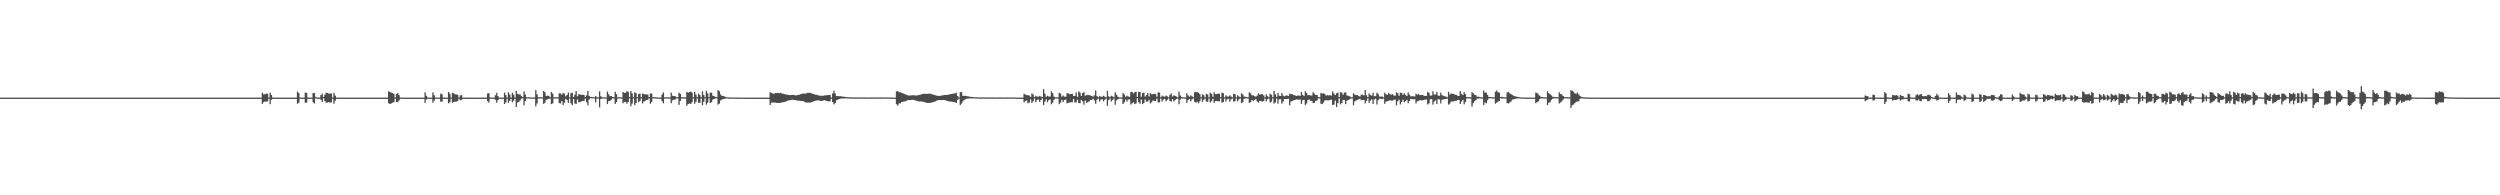 <?xml version="1.0" encoding="UTF-8"?>
<svg xmlns="http://www.w3.org/2000/svg" width="1920" height="150">
  <path d="M0 74.965h1v1.000H0zM1 74.964h1v1.000H1zM2 74.966h1v1.000H2zM3 74.965h1v1.000H3zM4 74.965h1v1.000H4zM5 74.966h1v1.000H5zM6 74.967h1v1.000H6zM7 74.967h1v1.000H7zM8 74.968h1v1.000H8zM9 74.969h1v1.000H9zM10 74.969h1v1.000H10zM11 74.972h1v1.000H11zM12 74.970h1v1.000H12zM13 74.971h1v1.000H13zM14 74.971h1v1.000H14zM15 74.969h1v1.000H15zM16 74.971h1v1.000H16zM17 74.972h1v1.000H17zM18 74.970h1v1.000H18zM19 74.969h1v1.000H19zM20 74.968h1v1.000H20zM21 74.968h1v1.000H21zM22 74.967h1v1.000H22zM23 74.964h1v1.000H23zM24 74.967h1v1.000H24zM25 74.966h1v1.000H25zM26 74.965h1v1.000H26zM27 74.966h1v1.000H27zM28 74.968h1v1.000H28zM29 74.969h1v1.000H29zM30 74.967h1v1.000H30zM31 74.968h1v1.000H31zM32 74.969h1v1.000H32zM33 74.970h1v1.000H33zM34 74.970h1v1.000H34zM35 74.970h1v1.000H35zM36 74.971h1v1.000H36zM37 74.969h1v1.000H37zM38 74.970h1v1.000H38zM39 74.970h1v1.000H39zM40 74.971h1v1.000H40zM41 74.970h1v1.000H41zM42 74.970h1v1.000H42zM43 74.967h1v1.000H43zM44 74.968h1v1.000H44zM45 74.967h1v1.000H45zM46 74.967h1v1.000H46zM47 74.965h1v1.000H47zM48 74.967h1v1.000H48zM49 74.965h1v1.000H49zM50 74.965h1v1.000H50zM51 74.968h1v1.000H51zM52 74.965h1v1.000H52zM53 74.969h1v1.000H53zM54 74.967h1v1.000H54zM55 74.968h1v1.000H55zM56 74.971h1v1.000H56zM57 74.971h1v1.000H57zM58 74.969h1v1.000H58zM59 74.970h1v1.000H59zM60 74.972h1v1.000H60zM61 74.970h1v1.000H61zM62 74.971h1v1.000H62zM63 74.971h1v1.000H63zM64 74.970h1v1.000H64zM65 74.969h1v1.000H65zM66 74.966h1v1.000H66zM67 74.968h1v1.000H67zM68 74.966h1v1.000H68zM69 74.966h1v1.000H69zM70 74.968h1v1.000H70zM71 74.964h1v1.000H71zM72 74.965h1v1.000H72zM73 74.968h1v1.000H73zM74 74.967h1v1.000H74zM75 74.966h1v1.000H75zM76 74.968h1v1.000H76zM77 74.970h1v1.000H77zM78 74.969h1v1.000H78zM79 74.970h1v1.000H79zM80 74.972h1v1.000H80zM81 74.971h1v1.000H81zM82 74.973h1v1.000H82zM83 74.971h1v1.000H83zM84 74.971h1v1.000H84zM85 74.972h1v1.000H85zM86 74.971h1v1.000H86zM87 74.970h1v1.000H87zM88 74.970h1v1.000H88zM89 74.968h1v1.000H89zM90 74.966h1v1.000H90zM91 74.967h1v1.000H91zM92 74.967h1v1.000H92zM93 74.967h1v1.000H93zM94 74.966h1v1.000H94zM95 74.965h1v1.000H95zM96 74.966h1v1.000H96zM97 74.968h1v1.000H97zM98 74.966h1v1.000H98zM99 74.970h1v1.000H99zM100 74.969h1v1.000H100zM101 74.970h1v1.000H101zM102 74.970h1v1.000H102zM103 74.971h1v1.000H103zM104 74.970h1v1.000H104zM105 74.972h1v1.000H105zM106 74.972h1v1.000H106zM107 74.971h1v1.000H107zM108 74.972h1v1.000H108zM109 74.970h1v1.000H109zM110 74.970h1v1.000H110zM111 74.970h1v1.000H111zM112 74.967h1v1.000H112zM113 74.968h1v1.000H113zM114 74.967h1v1.000H114zM115 74.967h1v1.000H115zM116 74.965h1v1.000H116zM117 74.967h1v1.000H117zM118 74.966h1v1.000H118zM119 74.965h1v1.000H119zM120 74.968h1v1.000H120zM121 74.968h1v1.000H121zM122 74.967h1v1.000H122zM123 74.971h1v1.000H123zM124 74.970h1v1.000H124zM125 74.970h1v1.000H125zM126 74.971h1v1.000H126zM127 74.970h1v1.000H127zM128 74.971h1v1.000H128zM129 74.971h1v1.000H129zM130 74.971h1v1.000H130zM131 74.970h1v1.000H131zM132 74.971h1v1.000H132zM133 74.972h1v1.000H133zM134 74.969h1v1.000H134zM135 74.968h1v1.000H135zM136 74.967h1v1.000H136zM137 74.967h1v1.000H137zM138 74.968h1v1.000H138zM139 74.966h1v1.000H139zM140 74.963h1v1.000H140zM141 74.966h1v1.000H141zM142 74.965h1v1.000H142zM143 74.964h1v1.000H143zM144 74.969h1v1.000H144zM145 74.967h1v1.000H145zM146 74.967h1v1.000H146zM147 74.969h1v1.000H147zM148 74.969h1v1.000H148zM149 74.971h1v1.000H149zM150 74.970h1v1.000H150zM151 74.972h1v1.000H151zM152 74.971h1v1.000H152zM153 74.972h1v1.000H153zM154 74.970h1v1.000H154zM155 74.969h1v1.000H155zM156 74.972h1v1.000H156zM157 74.969h1v1.000H157zM158 74.969h1v1.000H158zM159 74.968h1v1.000H159zM160 74.966h1v1.000H160zM161 74.968h1v1.000H161zM162 74.966h1v1.000H162zM163 74.965h1v1.000H163zM164 74.964h1v1.000H164zM165 74.966h1v1.000H165zM166 74.966h1v1.000H166zM167 74.967h1v1.000H167zM168 74.968h1v1.000H168zM169 74.968h1v1.000H169zM170 74.967h1v1.000H170zM171 74.970h1v1.000H171zM172 74.970h1v1.000H172zM173 74.971h1v1.000H173zM174 74.971h1v1.000H174zM175 74.971h1v1.000H175zM176 74.970h1v1.000H176zM177 74.971h1v1.000H177zM178 74.971h1v1.000H178zM179 74.970h1v1.000H179zM180 74.969h1v1.000H180zM181 74.968h1v1.000H181zM182 74.967h1v1.000H182zM183 74.967h1v1.000H183zM184 74.966h1v1.000H184zM185 74.966h1v1.000H185zM186 74.967h1v1.000H186zM187 74.966h1v1.000H187zM188 74.965h1v1.000H188zM189 74.966h1v1.000H189zM190 74.966h1v1.000H190zM191 74.970h1v1.000H191zM192 74.969h1v1.000H192zM193 74.969h1v1.000H193zM194 74.971h1v1.000H194zM195 74.971h1v1.000H195zM196 74.971h1v1.000H196zM197 74.971h1v1.000H197zM198 74.971h1v1.000H198zM199 74.972h1v1.000H199zM200 74.971h1v1.000H200zM201 71.106h1v8.720H201zM202 72.397h1v6.109H202zM203 72.392h1v5.560H203zM204 71.886h1v6.166H204zM205 71.990h1v5.911H205zM206 74.887h1v1.000H206zM207 71.154h1v8.852H207zM208 72.947h1v3.668H208zM209 74.918h1v1.000H209zM210 74.928h1v1.000H210zM211 74.944h1v1.000H211zM212 74.956h1v1.000H212zM213 74.960h1v1.000H213zM214 74.965h1v1.000H214zM215 74.969h1v1.000H215zM216 74.968h1v1.000H216zM217 74.971h1v1.000H217zM218 74.970h1v1.000H218zM219 74.973h1v1.000H219zM220 74.971h1v1.000H220zM221 74.971h1v1.000H221zM222 74.970h1v1.000H222zM223 74.970h1v1.000H223zM224 74.970h1v1.000H224zM225 74.969h1v1.000H225zM226 74.971h1v1.000H226zM227 74.967h1v1.000H227zM228 70.369h1v9.298H228zM229 71.459h1v7.464H229zM230 74.853h1v1.000H230zM231 74.912h1v1.000H231zM232 74.941h1v1.000H232zM233 74.953h1v1.000H233zM234 71.090h1v7.736H234zM235 71.356h1v7.476H235zM236 74.858h1v1.000H236zM237 74.914h1v1.000H237zM238 74.940h1v1.000H238zM239 74.942h1v1.000H239zM240 71.440h1v7.128H240zM241 71.521h1v7.988H241zM242 74.326h1v1.145H242zM243 74.921h1v1.000H243zM244 74.924h1v1.000H244zM245 74.953h1v1.000H245zM246 73.027h1v3.592H246zM247 71.906h1v6.427H247zM248 74.446h1v1.000H248zM249 72.706h1v4.842H249zM250 71.173h1v7.699H250zM251 71.473h1v7.268H251zM252 71.962h1v6.550H252zM253 71.782h1v6.958H253zM254 71.788h1v6.891H254zM255 74.889h1v1.000H255zM256 71.271h1v8.408H256zM257 73.443h1v3.861H257zM258 74.916h1v1.000H258zM259 74.942h1v1.000H259zM260 74.934h1v1.000H260zM261 74.962h1v1.000H261zM262 74.962h1v1.000H262zM263 74.958h1v1.000H263zM264 74.965h1v1.000H264zM265 74.972h1v1.000H265zM266 74.970h1v1.000H266zM267 74.972h1v1.000H267zM268 74.972h1v1.000H268zM269 74.972h1v1.000H269zM270 74.970h1v1.000H270zM271 74.968h1v1.000H271zM272 74.969h1v1.000H272zM273 74.968h1v1.000H273zM274 74.967h1v1.000H274zM275 74.965h1v1.000H275zM276 74.965h1v1.000H276zM277 74.966h1v1.000H277zM278 74.966h1v1.000H278zM279 74.968h1v1.000H279zM280 74.967h1v1.000H280zM281 74.966h1v1.000H281zM282 74.967h1v1.000H282zM283 74.969h1v1.000H283zM284 74.967h1v1.000H284zM285 74.971h1v1.000H285zM286 74.971h1v1.000H286zM287 74.968h1v1.000H287zM288 74.971h1v1.000H288zM289 74.972h1v1.000H289zM290 74.968h1v1.000H290zM291 74.971h1v1.000H291zM292 74.971h1v1.000H292zM293 74.970h1v1.000H293zM294 74.969h1v1.000H294zM295 74.968h1v1.000H295zM296 74.967h1v1.000H296zM297 74.967h1v1.000H297zM298 70.139h1v9.175H298zM299 70.686h1v9.211H299zM300 71.125h1v8.301H300zM301 71.536h1v7.361H301zM302 72.056h1v6.365H302zM303 74.803h1v1.000H303zM304 72.131h1v6.134H304zM305 71.487h1v6.942H305zM306 73.087h1v4.108H306zM307 74.892h1v1.000H307zM308 74.905h1v1.000H308zM309 74.944h1v1.000H309zM310 74.956h1v1.000H310zM311 74.964h1v1.000H311zM312 74.963h1v1.000H312zM313 74.964h1v1.000H313zM314 74.967h1v1.000H314zM315 74.968h1v1.000H315zM316 74.968h1v1.000H316zM317 74.969h1v1.000H317zM318 74.967h1v1.000H318zM319 74.969h1v1.000H319zM320 74.967h1v1.000H320zM321 74.966h1v1.000H321zM322 74.967h1v1.000H322zM323 74.965h1v1.000H323zM324 74.967h1v1.000H324zM325 74.966h1v1.000H325zM326 70.875h1v8.179H326zM327 73.578h1v2.861H327zM328 74.915h1v1.000H328zM329 74.950h1v1.000H329zM330 74.950h1v1.000H330zM331 74.961h1v1.000H331zM332 70.961h1v7.942H332zM333 73.110h1v4.192H333zM334 74.874h1v1.000H334zM335 74.897h1v1.000H335zM336 74.940h1v1.000H336zM337 74.952h1v1.000H337zM338 71.931h1v6.187H338zM339 72.416h1v5.538H339zM340 74.922h1v1.000H340zM341 74.912h1v1.000H341zM342 74.946h1v1.000H342zM343 74.953h1v1.000H343zM344 70.633h1v8.663H344zM345 72.007h1v6.589H345zM346 74.894h1v1.000H346zM347 71.293h1v7.590H347zM348 71.607h1v6.772H348zM349 72.394h1v5.683H349zM350 72.552h1v5.454H350zM351 72.817h1v4.843H351zM352 74.897h1v1.000H352zM353 73.255h1v3.732H353zM354 73.061h1v3.688H354zM355 74.900h1v1.000H355zM356 74.915h1v1.000H356zM357 74.937h1v1.000H357zM358 74.962h1v1.000H358zM359 74.960h1v1.000H359zM360 74.967h1v1.000H360zM361 74.963h1v1.000H361zM362 74.969h1v1.000H362zM363 74.971h1v1.000H363zM364 74.968h1v1.000H364zM365 74.969h1v1.000H365zM366 74.968h1v1.000H366zM367 74.968h1v1.000H367zM368 74.965h1v1.000H368zM369 74.966h1v1.000H369zM370 74.966h1v1.000H370zM371 74.968h1v1.000H371zM372 74.966h1v1.000H372zM373 74.968h1v1.000H373zM374 71.838h1v5.948H374zM375 71.601h1v7.207H375zM376 74.902h1v1.000H376zM377 74.906h1v1.000H377zM378 74.944h1v1.000H378zM379 74.956h1v1.000H379zM380 73.102h1v3.553H380zM381 71.273h1v7.624H381zM382 73.833h1v3.089H382zM383 74.881h1v1.000H383zM384 74.908h1v1.000H384zM385 74.940h1v1.000H385zM386 74.956h1v1.000H386zM387 71.107h1v8.772H387zM388 73.011h1v5.625H388zM389 74.927h1v1.000H389zM390 70.831h1v8.125H390zM391 72.620h1v4.780H391zM392 74.917h1v1.000H392zM393 71.338h1v7.274H393zM394 72.761h1v4.510H394zM395 74.930h1v1.000H395zM396 69.816h1v12.298H396zM397 72.030h1v6.772H397zM398 72.465h1v5.774H398zM399 72.502h1v4.569H399zM400 73.789h1v1.983H400zM401 74.525h1v1.000H401zM402 70.189h1v10.585H402zM403 72.657h1v4.935H403zM404 74.652h1v1.000H404zM405 74.694h1v1.000H405zM406 74.631h1v1.000H406zM407 74.807h1v1.000H407zM408 74.836h1v1.000H408zM409 74.821h1v1.000H409zM410 74.864h1v1.000H410zM411 69.206h1v12.514H411zM412 72.465h1v6.989H412zM413 74.660h1v1.000H413zM414 74.657h1v1.000H414zM415 74.601h1v1.000H415zM416 74.736h1v1.000H416zM417 69.885h1v9.854H417zM418 70.808h1v8.209H418zM419 73.653h1v3.001H419zM420 73.447h1v2.912H420zM421 73.693h1v2.328H421zM422 74.640h1v1.000H422zM423 70.626h1v9.349H423zM424 71.897h1v7.475H424zM425 74.638h1v1.000H425zM426 74.650h1v1.000H426zM427 74.645h1v1.000H427zM428 74.797h1v1.000H428zM429 71.637h1v7.580H429zM430 71.796h1v7.683H430zM431 72.727h1v4.888H431zM432 71.477h1v9.211H432zM433 72.055h1v6.800H433zM434 73.963h1v2.023H434zM435 72.931h1v3.944H435zM436 71.079h1v7.989H436zM437 74.681h1v1.000H437zM438 71.603h1v7.792H438zM439 71.151h1v9.576H439zM440 74.525h1v1.473H440zM441 72.728h1v6.715H441zM442 69.879h1v9.929H442zM443 73.987h1v2.430H443zM444 72.314h1v6.197H444zM445 72.568h1v5.875H445zM446 72.882h1v4.975H446zM447 72.732h1v4.806H447zM448 72.942h1v4.630H448zM449 74.381h1v1.379H449zM450 73.186h1v5.263H450zM451 69.859h1v10.933H451zM452 73.636h1v2.766H452zM453 74.523h1v1.000H453zM454 74.420h1v1.026H454zM455 74.544h1v1.000H455zM456 74.789h1v1.000H456zM457 73.681h1v4.951H457zM458 74.740h1v1.000H458zM459 74.707h1v1.000H459zM460 70.135h1v12.407H460zM461 73.913h1v2.065H461zM462 74.699h1v1.000H462zM463 74.733h1v1.000H463zM464 74.736h1v1.000H464zM465 74.842h1v1.000H465zM466 70.315h1v9.631H466zM467 72.395h1v5.325H467zM468 73.890h1v3.508H468zM469 73.753h1v2.911H469zM470 74.495h1v1.000H470zM471 74.628h1v1.000H471zM472 70.483h1v9.326H472zM473 72.363h1v6.063H473zM474 74.732h1v1.000H474zM475 74.690h1v1.000H475zM476 74.700h1v1.000H476zM477 74.784h1v1.000H477zM478 70.676h1v8.646H478zM479 71.330h1v7.047H479zM480 71.283h1v7.002H480zM481 70.066h1v9.609H481zM482 70.499h1v7.778H482zM483 74.570h1v1.000H483zM484 69.901h1v11.723H484zM485 71.708h1v7.780H485zM486 74.663h1v1.000H486zM487 70.917h1v9.829H487zM488 71.505h1v7.631H488zM489 74.589h1v1.000H489zM490 72.268h1v6.288H490zM491 71.836h1v5.661H491zM492 74.594h1v1.000H492zM493 71.842h1v7.599H493zM494 72.205h1v5.818H494zM495 72.593h1v4.808H495zM496 72.436h1v4.360H496zM497 72.595h1v4.051H497zM498 74.541h1v1.000H498zM499 71.860h1v7.814H499zM500 71.840h1v6.619H500zM501 74.581h1v1.000H501zM502 74.665h1v1.000H502zM503 74.666h1v1.000H503zM504 74.786h1v1.000H504zM505 74.863h1v1.000H505zM506 74.838h1v1.000H506zM507 74.862h1v1.000H507zM508 72.482h1v5.348H508zM509 70.905h1v8.485H509zM510 74.770h1v1.000H510zM511 74.707h1v1.000H511zM512 74.724h1v1.000H512zM513 74.753h1v1.000H513zM514 74.847h1v1.000H514zM515 71.101h1v8.203H515zM516 73.491h1v3.617H516zM517 73.802h1v2.816H517zM518 73.837h1v2.667H518zM519 74.550h1v1.000H519zM520 74.608h1v1.000H520zM521 71.174h1v9.392H521zM522 72.080h1v5.422H522zM523 74.552h1v1.000H523zM524 74.712h1v1.000H524zM525 74.663h1v1.000H525zM526 74.753h1v1.000H526zM527 70.500h1v10.752H527zM528 71.243h1v8.563H528zM529 70.633h1v8.804H529zM530 70.333h1v9.495H530zM531 71.079h1v7.496H531zM532 74.680h1v1.000H532zM533 70.438h1v9.239H533zM534 72.616h1v5.553H534zM535 74.672h1v1.000H535zM536 71.836h1v7.064H536zM537 72.996h1v6.026H537zM538 74.638h1v1.000H538zM539 70.110h1v10.659H539zM540 72.915h1v5.310H540zM541 74.574h1v1.000H541zM542 69.787h1v10.554H542zM543 71.694h1v7.230H543zM544 74.526h1v1.000H544zM545 71.277h1v7.794H545zM546 71.111h1v7.366H546zM547 73.509h1v2.998H547zM548 73.845h1v2.186H548zM549 74.523h1v1.000H549zM550 74.516h1v1.000H550zM551 69.131h1v11.181H551zM552 70.073h1v9.475H552zM553 72.574h1v4.626H553zM554 73.621h1v2.871H554zM555 73.681h1v2.309H555zM556 74.094h1v1.852H556zM557 74.603h1v1.000H557zM558 74.683h1v1.000H558zM559 74.733h1v1.000H559zM560 74.878h1v1.000H560zM561 74.789h1v1.000H561zM562 74.839h1v1.000H562zM563 74.843h1v1.000H563zM564 74.899h1v1.000H564zM565 74.906h1v1.000H565zM566 74.897h1v1.000H566zM567 74.938h1v1.000H567zM568 74.949h1v1.000H568zM569 74.940h1v1.000H569zM570 74.944h1v1.000H570zM571 74.950h1v1.000H571zM572 74.961h1v1.000H572zM573 74.956h1v1.000H573zM574 74.957h1v1.000H574zM575 74.961h1v1.000H575zM576 74.956h1v1.000H576zM577 74.964h1v1.000H577zM578 74.966h1v1.000H578zM579 74.963h1v1.000H579zM580 74.967h1v1.000H580zM581 74.967h1v1.000H581zM582 74.967h1v1.000H582zM583 74.970h1v1.000H583zM584 74.969h1v1.000H584zM585 74.970h1v1.000H585zM586 74.972h1v1.000H586zM587 74.968h1v1.000H587zM588 74.970h1v1.000H588zM589 74.971h1v1.000H589zM590 74.970h1v1.000H590zM591 70.829h1v9.814H591zM592 71.376h1v7.465H592zM593 71.856h1v6.860H593zM594 72.033h1v6.837H594zM595 71.438h1v7.377H595zM596 71.454h1v7.592H596zM597 71.296h1v7.687H597zM598 71.624h1v7.470H598zM599 71.216h1v7.769H599zM600 71.756h1v6.910H600zM601 71.976h1v6.453H601zM602 72.268h1v5.951H602zM603 72.539h1v5.545H603zM604 72.708h1v4.792H604zM605 72.869h1v4.242H605zM606 73.046h1v3.939H606zM607 72.969h1v3.873H607zM608 72.932h1v3.552H608zM609 72.881h1v3.907H609zM610 73.167h1v3.727H610zM611 73.289h1v3.759H611zM612 72.996h1v4.279H612zM613 72.920h1v4.412H613zM614 72.439h1v5.021H614zM615 72.078h1v5.475H615zM616 71.956h1v5.607H616zM617 71.805h1v6.230H617zM618 71.912h1v6.703H618zM619 71.592h1v7.214H619zM620 71.152h1v7.587H620zM621 71.332h1v7.448H621zM622 71.328h1v7.416H622zM623 71.866h1v6.459H623zM624 72.033h1v6.001H624zM625 72.475h1v5.110H625zM626 72.730h1v4.614H626zM627 72.815h1v4.285H627zM628 73.263h1v3.732H628zM629 73.444h1v3.893H629zM630 73.573h1v3.872H630zM631 73.513h1v3.909H631zM632 73.472h1v3.659H632zM633 73.197h1v3.751H633zM634 73.168h1v4.364H634zM635 73.055h1v4.740H635zM636 73.008h1v4.823H636zM637 72.841h1v4.924H637zM638 74.854h1v1.000H638zM639 71.738h1v6.641H639zM640 69.745h1v10.446H640zM641 71.868h1v7.284H641zM642 73.837h1v3.095H642zM643 73.686h1v2.903H643zM644 73.914h1v2.094H644zM645 73.822h1v1.952H645zM646 74.129h1v1.613H646zM647 74.167h1v1.511H647zM648 74.354h1v1.192H648zM649 74.463h1v1.123H649zM650 74.597h1v1.000H650zM651 74.640h1v1.000H651zM652 74.703h1v1.000H652zM653 74.766h1v1.000H653zM654 74.806h1v1.000H654zM655 74.834h1v1.000H655zM656 74.819h1v1.000H656zM657 74.821h1v1.000H657zM658 74.832h1v1.000H658zM659 74.805h1v1.000H659zM660 74.835h1v1.000H660zM661 74.838h1v1.000H661zM662 74.823h1v1.000H662zM663 74.812h1v1.000H663zM664 74.820h1v1.000H664zM665 74.841h1v1.000H665zM666 74.839h1v1.000H666zM667 74.844h1v1.000H667zM668 74.832h1v1.000H668zM669 74.818h1v1.000H669zM670 74.848h1v1.000H670zM671 74.817h1v1.000H671zM672 74.848h1v1.000H672zM673 74.832h1v1.000H673zM674 74.844h1v1.000H674zM675 74.826h1v1.000H675zM676 74.821h1v1.000H676zM677 74.825h1v1.000H677zM678 74.842h1v1.000H678zM679 74.841h1v1.000H679zM680 74.836h1v1.000H680zM681 74.825h1v1.000H681zM682 74.848h1v1.000H682zM683 74.816h1v1.000H683zM684 74.879h1v1.000H684zM685 74.956h1v1.000H685zM686 74.948h1v1.000H686zM687 74.955h1v1.000H687zM688 70.126h1v9.957H688zM689 69.919h1v11.296H689zM690 70.863h1v8.580H690zM691 70.866h1v8.496H691zM692 71.292h1v7.096H692zM693 71.668h1v6.463H693zM694 72.102h1v5.869H694zM695 72.655h1v5.048H695zM696 72.820h1v4.428H696zM697 73.359h1v3.485H697zM698 73.380h1v3.500H698zM699 73.255h1v3.548H699zM700 73.155h1v3.509H700zM701 73.131h1v3.504H701zM702 73.210h1v3.743H702zM703 73.404h1v3.860H703zM704 73.220h1v4.336H704zM705 72.993h1v4.921H705zM706 72.804h1v5.068H706zM707 72.540h1v5.388H707zM708 72.135h1v5.992H708zM709 71.974h1v6.260H709zM710 72.060h1v6.644H710zM711 72.157h1v6.723H711zM712 72.012h1v7.087H712zM713 71.855h1v7.199H713zM714 72.031h1v6.935H714zM715 72.308h1v6.477H715zM716 72.569h1v5.897H716zM717 72.970h1v5.224H717zM718 73.195h1v4.679H718zM719 73.444h1v3.814H719zM720 73.686h1v3.232H720zM721 73.630h1v3.152H721zM722 73.562h1v3.302H722zM723 73.240h1v3.730H723zM724 73.145h1v3.590H724zM725 72.886h1v3.975H725zM726 72.973h1v4.205H726zM727 72.878h1v4.665H727zM728 72.715h1v5.045H728zM729 72.427h1v5.577H729zM730 72.177h1v5.857H730zM731 72.037h1v6.207H731zM732 71.821h1v6.458H732zM733 71.733h1v6.913H733zM734 71.192h1v7.797H734zM735 73.723h1v2.997H735zM736 74.900h1v1.000H736zM737 70.808h1v9.871H737zM738 70.712h1v8.862H738zM739 73.602h1v4.286H739zM740 73.641h1v3.096H740zM741 73.502h1v2.757H741zM742 73.900h1v1.983H742zM743 73.955h1v1.710H743zM744 74.220h1v1.379H744zM745 74.321h1v1.262H745zM746 74.456h1v1.128H746zM747 74.548h1v1.000H747zM748 74.687h1v1.000H748zM749 74.682h1v1.000H749zM750 74.745h1v1.000H750zM751 74.811h1v1.000H751zM752 74.828h1v1.000H752zM753 74.814h1v1.000H753zM754 74.803h1v1.000H754zM755 74.796h1v1.000H755zM756 74.814h1v1.000H756zM757 74.824h1v1.000H757zM758 74.831h1v1.000H758zM759 74.826h1v1.000H759zM760 74.829h1v1.000H760zM761 74.807h1v1.000H761zM762 74.819h1v1.000H762zM763 74.848h1v1.000H763zM764 74.843h1v1.000H764zM765 74.838h1v1.000H765zM766 74.840h1v1.000H766zM767 74.821h1v1.000H767zM768 74.821h1v1.000H768zM769 74.844h1v1.000H769zM770 74.840h1v1.000H770zM771 74.836h1v1.000H771zM772 74.846h1v1.000H772zM773 74.820h1v1.000H773zM774 74.817h1v1.000H774zM775 74.835h1v1.000H775zM776 74.840h1v1.000H776zM777 74.831h1v1.000H777zM778 74.831h1v1.000H778zM779 74.812h1v1.000H779zM780 74.937h1v1.000H780zM781 74.953h1v1.000H781zM782 74.961h1v1.000H782zM783 74.958h1v1.000H783zM784 74.960h1v1.000H784zM785 74.962h1v1.000H785zM786 72.003h1v6.608H786zM787 72.577h1v5.077H787zM788 73.037h1v4.192H788zM789 73.123h1v6.189H789zM790 73.386h1v5.406H790zM791 74.446h1v1.932H791zM792 71.805h1v7.276H792zM793 72.562h1v5.212H793zM794 74.568h1v1.105H794zM795 73.507h1v5.028H795zM796 74.200h1v2.562H796zM797 74.314h1v2.035H797zM798 73.583h1v4.739H798zM799 74.203h1v2.597H799zM800 74.605h1v1.000H800zM801 68.465h1v12.246H801zM802 71.910h1v6.185H802zM803 74.330h1v1.991H803zM804 73.510h1v5.017H804zM805 74.126h1v2.751H805zM806 74.173h1v2.216H806zM807 70.079h1v10.042H807zM808 71.591h1v7.270H808zM809 74.178h1v2.447H809zM810 74.702h1v1.000H810zM811 74.704h1v1.000H811zM812 74.715h1v1.000H812zM813 71.300h1v8.751H813zM814 71.813h1v6.959H814zM815 74.238h1v2.389H815zM816 73.295h1v5.107H816zM817 74.205h1v2.623H817zM818 74.304h1v2.179H818zM819 71.587h1v7.837H819zM820 71.792h1v7.144H820zM821 72.336h1v6.407H821zM822 72.152h1v6.357H822zM823 72.008h1v6.510H823zM824 73.625h1v2.491H824zM825 73.611h1v5.018H825zM826 70.901h1v7.730H826zM827 74.341h1v2.322H827zM828 70.129h1v9.042H828zM829 71.156h1v8.099H829zM830 73.680h1v3.060H830zM831 71.411h1v6.486H831zM832 70.784h1v9.623H832zM833 73.492h1v3.757H833zM834 73.088h1v5.938H834zM835 72.772h1v5.669H835zM836 73.056h1v4.826H836zM837 73.381h1v3.397H837zM838 73.700h1v2.979H838zM839 74.266h1v1.488H839zM840 73.218h1v3.905H840zM841 69.476h1v10.180H841zM842 73.809h1v2.781H842zM843 74.666h1v1.000H843zM844 73.604h1v4.409H844zM845 74.349h1v2.308H845zM846 74.311h1v1.810H846zM847 73.520h1v4.341H847zM848 74.224h1v2.422H848zM849 74.675h1v1.000H849zM850 69.790h1v11.448H850zM851 74.000h1v2.870H851zM852 74.664h1v1.000H852zM853 73.573h1v4.353H853zM854 74.043h1v2.767H854zM855 74.671h1v1.000H855zM856 70.883h1v9.547H856zM857 72.726h1v4.436H857zM858 74.193h1v2.054H858zM859 74.732h1v1.000H859zM860 74.772h1v1.000H860zM861 74.803h1v1.000H861zM862 71.491h1v8.448H862zM863 72.524h1v6.108H863zM864 74.277h1v2.166H864zM865 73.530h1v4.421H865zM866 74.068h1v2.405H866zM867 74.365h1v1.956H867zM868 70.671h1v9.603H868zM869 70.545h1v8.760H869zM870 71.785h1v6.750H870zM871 70.757h1v9.187H871zM872 70.449h1v8.961H872zM873 74.457h1v1.000H873zM874 70.574h1v7.964H874zM875 70.636h1v8.991H875zM876 74.278h1v2.130H876zM877 71.500h1v8.450H877zM878 71.166h1v7.995H878zM879 74.191h1v2.216H879zM880 73.008h1v5.088H880zM881 71.468h1v6.568H881zM882 74.134h1v2.530H882zM883 71.461h1v8.024H883zM884 72.362h1v6.159H884zM885 72.294h1v4.869H885zM886 72.001h1v5.506H886zM887 72.242h1v5.399H887zM888 74.233h1v1.474H888zM889 70.860h1v7.848H889zM890 71.174h1v7.429H890zM891 74.712h1v1.000H891zM892 73.419h1v4.612H892zM893 74.059h1v2.446H893zM894 74.313h1v1.635H894zM895 73.367h1v4.430H895zM896 73.980h1v2.692H896zM897 74.700h1v1.000H897zM898 72.793h1v4.713H898zM899 71.723h1v6.301H899zM900 74.109h1v1.986H900zM901 73.203h1v4.654H901zM902 73.616h1v3.358H902zM903 74.131h1v1.857H903zM904 74.732h1v1.000H904zM905 70.343h1v9.792H905zM906 73.298h1v3.256H906zM907 74.513h1v1.000H907zM908 74.748h1v1.000H908zM909 74.762h1v1.000H909zM910 74.811h1v1.000H910zM911 71.619h1v7.459H911zM912 73.212h1v3.707H912zM913 74.286h1v1.758H913zM914 73.236h1v4.589H914zM915 73.980h1v2.294H915zM916 74.614h1v1.000H916zM917 70.828h1v7.414H917zM918 70.780h1v8.043H918zM919 70.667h1v7.493H919zM920 71.326h1v8.027H920zM921 72.283h1v5.515H921zM922 74.615h1v1.000H922zM923 72.460h1v5.716H923zM924 73.139h1v3.552H924zM925 74.725h1v1.000H925zM926 72.028h1v5.993H926zM927 72.591h1v5.617H927zM928 74.684h1v1.000H928zM929 71.232h1v7.440H929zM930 72.099h1v5.610H930zM931 74.304h1v1.547H931zM932 70.900h1v8.087H932zM933 72.248h1v5.358H933zM934 72.238h1v5.361H934zM935 71.932h1v5.846H935zM936 71.948h1v5.951H936zM937 74.635h1v1.000H937zM938 71.149h1v7.707H938zM939 71.625h1v6.805H939zM940 74.727h1v1.000H940zM941 73.168h1v4.767H941zM942 74.090h1v2.152H942zM943 74.201h1v1.615H943zM944 73.178h1v4.973H944zM945 74.133h1v2.185H945zM946 74.686h1v1.000H946zM947 72.047h1v6.073H947zM948 72.267h1v5.398H948zM949 74.693h1v1.000H949zM950 73.130h1v4.676H950zM951 74.072h1v2.268H951zM952 74.592h1v1.000H952zM953 71.621h1v7.613H953zM954 72.564h1v5.974H954zM955 74.135h1v1.789H955zM956 74.368h1v1.191H956zM957 74.415h1v1.092H957zM958 74.777h1v1.000H958zM959 70.917h1v8.114H959zM960 71.657h1v6.793H960zM961 73.232h1v3.536H961zM962 73.182h1v4.554H962zM963 73.840h1v2.899H963zM964 74.266h1v1.846H964zM965 73.423h1v4.503H965zM966 71.634h1v7.265H966zM967 72.771h1v4.750H967zM968 72.341h1v5.296H968zM969 72.248h1v5.809H969zM970 73.275h1v4.324H970zM971 74.708h1v1.000H971zM972 72.484h1v5.315H972zM973 73.850h1v2.416H973zM974 74.697h1v1.000H974zM975 71.969h1v6.795H975zM976 72.736h1v5.281H976zM977 74.652h1v1.000H977zM978 69.835h1v9.710H978zM979 72.439h1v6.251H979zM980 74.352h1v1.323H980zM981 71.297h1v8.316H981zM982 73.525h1v2.795H982zM983 73.713h1v2.522H983zM984 71.495h1v8.126H984zM985 73.354h1v4.660H985zM986 73.984h1v2.079H986zM987 73.371h1v2.769H987zM988 73.292h1v2.700H988zM989 73.721h1v2.151H989zM990 71.939h1v9.028H990zM991 72.315h1v5.718H991zM992 72.307h1v5.186H992zM993 73.014h1v4.035H993zM994 73.178h1v3.682H994zM995 73.745h1v2.583H995zM996 73.399h1v3.017H996zM997 73.283h1v3.356H997zM998 73.686h1v2.657H998zM999 70.706h1v9.057H999zM1000 72.981h1v4.036H1000zM1001 73.684h1v2.966H1001zM1002 70.089h1v10.536H1002zM1003 71.407h1v8.111H1003zM1004 73.142h1v3.667H1004zM1005 72.969h1v3.480H1005zM1006 73.386h1v4.013H1006zM1007 73.336h1v4.145H1007zM1008 70.826h1v8.311H1008zM1009 72.000h1v6.974H1009zM1010 72.935h1v4.604H1010zM1011 72.970h1v4.270H1011zM1012 74.623h1v1.000H1012zM1013 74.712h1v1.000H1013zM1014 71.319h1v8.304H1014zM1015 71.917h1v8.074H1015zM1016 71.624h1v7.081H1016zM1017 72.236h1v4.850H1017zM1018 73.399h1v3.555H1018zM1019 72.999h1v4.098H1019zM1020 73.298h1v3.789H1020zM1021 73.063h1v3.622H1021zM1022 73.495h1v3.123H1022zM1023 70.296h1v10.292H1023zM1024 71.911h1v8.485H1024zM1025 73.074h1v4.181H1025zM1026 71.665h1v10.502H1026zM1027 71.130h1v8.056H1027zM1028 74.530h1v1.000H1028zM1029 70.799h1v9.380H1029zM1030 71.087h1v8.036H1030zM1031 72.758h1v3.951H1031zM1032 71.114h1v5.863H1032zM1033 70.852h1v9.179H1033zM1034 73.265h1v4.156H1034zM1035 73.589h1v3.169H1035zM1036 73.897h1v2.475H1036zM1037 74.606h1v1.000H1037zM1038 74.679h1v1.000H1038zM1039 71.635h1v9.273H1039zM1040 72.680h1v5.153H1040zM1041 73.041h1v4.148H1041zM1042 72.956h1v3.765H1042zM1043 73.813h1v2.467H1043zM1044 74.086h1v1.804H1044zM1045 72.722h1v4.264H1045zM1046 72.766h1v3.976H1046zM1047 73.340h1v3.415H1047zM1048 69.157h1v10.279H1048zM1049 73.072h1v4.516H1049zM1050 74.623h1v1.000H1050zM1051 71.796h1v7.230H1051zM1052 73.009h1v4.306H1052zM1053 73.451h1v2.830H1053zM1054 71.305h1v8.623H1054zM1055 73.842h1v2.573H1055zM1056 73.850h1v1.921H1056zM1057 71.172h1v9.076H1057zM1058 72.307h1v4.638H1058zM1059 74.122h1v1.659H1059zM1060 74.164h1v1.728H1060zM1061 74.080h1v1.969H1061zM1062 74.703h1v1.000H1062zM1063 71.170h1v8.547H1063zM1064 72.400h1v5.634H1064zM1065 72.774h1v4.980H1065zM1066 71.374h1v6.057H1066zM1067 72.337h1v4.619H1067zM1068 72.711h1v4.598H1068zM1069 72.365h1v4.903H1069zM1070 73.241h1v3.410H1070zM1071 73.585h1v2.840H1071zM1072 70.936h1v9.981H1072zM1073 71.606h1v6.174H1073zM1074 73.569h1v2.992H1074zM1075 71.228h1v9.006H1075zM1076 71.377h1v7.086H1076zM1077 72.866h1v3.733H1077zM1078 71.505h1v7.048H1078zM1079 72.911h1v4.769H1079zM1080 73.779h1v2.906H1080zM1081 70.953h1v8.330H1081zM1082 72.672h1v4.907H1082zM1083 74.018h1v1.922H1083zM1084 73.870h1v2.298H1084zM1085 73.907h1v2.378H1085zM1086 74.156h1v2.034H1086zM1087 72.026h1v7.397H1087zM1088 72.633h1v5.168H1088zM1089 72.230h1v5.178H1089zM1090 73.102h1v3.860H1090zM1091 72.910h1v4.178H1091zM1092 72.900h1v4.143H1092zM1093 73.346h1v3.444H1093zM1094 73.711h1v2.789H1094zM1095 73.566h1v2.839H1095zM1096 70.550h1v9.661H1096zM1097 71.311h1v8.070H1097zM1098 73.404h1v2.771H1098zM1099 73.354h1v2.853H1099zM1100 70.097h1v10.243H1100zM1101 72.609h1v5.450H1101zM1102 72.488h1v4.630H1102zM1103 70.697h1v9.203H1103zM1104 73.368h1v2.829H1104zM1105 73.561h1v2.843H1105zM1106 71.176h1v8.245H1106zM1107 73.083h1v3.571H1107zM1108 73.583h1v2.717H1108zM1109 73.892h1v2.298H1109zM1110 74.196h1v1.853H1110zM1111 74.649h1v1.000H1111zM1112 70.444h1v9.938H1112zM1113 72.594h1v6.928H1113zM1114 71.772h1v6.200H1114zM1115 72.010h1v6.033H1115zM1116 72.149h1v5.675H1116zM1117 72.700h1v4.733H1117zM1118 72.884h1v4.628H1118zM1119 73.551h1v3.133H1119zM1120 73.691h1v3.130H1120zM1121 70.028h1v9.864H1121zM1122 72.020h1v5.894H1122zM1123 73.034h1v3.714H1123zM1124 70.701h1v9.440H1124zM1125 72.319h1v6.053H1125zM1126 74.560h1v1.000H1126zM1127 74.599h1v1.000H1127zM1128 74.635h1v1.000H1128zM1129 74.753h1v1.000H1129zM1130 70.801h1v11.076H1130zM1131 71.648h1v7.611H1131zM1132 72.787h1v4.814H1132zM1133 73.065h1v3.900H1133zM1134 74.322h1v1.417H1134zM1135 74.184h1v1.495H1135zM1136 74.566h1v1.000H1136zM1137 74.713h1v1.000H1137zM1138 74.764h1v1.000H1138zM1139 69.577h1v11.106H1139zM1140 71.164h1v7.524H1140zM1141 71.043h1v8.359H1141zM1142 72.875h1v4.124H1142zM1143 74.498h1v1.081H1143zM1144 74.500h1v1.000H1144zM1145 74.536h1v1.000H1145zM1146 74.659h1v1.000H1146zM1147 74.703h1v1.000H1147zM1148 70.477h1v9.140H1148zM1149 69.484h1v9.372H1149zM1150 70.793h1v7.273H1150zM1151 71.165h1v6.319H1151zM1152 74.488h1v1.000H1152zM1153 74.291h1v1.421H1153zM1154 74.603h1v1.000H1154zM1155 74.694h1v1.000H1155zM1156 74.762h1v1.000H1156zM1157 71.026h1v8.114H1157zM1158 70.604h1v8.902H1158zM1159 71.608h1v7.148H1159zM1160 72.299h1v5.616H1160zM1161 72.913h1v3.599H1161zM1162 73.581h1v2.634H1162zM1163 73.934h1v2.096H1163zM1164 74.199h1v1.496H1164zM1165 74.399h1v1.235H1165zM1166 74.545h1v1.000H1166zM1167 74.726h1v1.000H1167zM1168 74.835h1v1.000H1168zM1169 74.830h1v1.000H1169zM1170 74.834h1v1.000H1170zM1171 74.892h1v1.000H1171zM1172 74.908h1v1.000H1172zM1173 74.903h1v1.000H1173zM1174 74.921h1v1.000H1174zM1175 74.930h1v1.000H1175zM1176 74.934h1v1.000H1176zM1177 74.949h1v1.000H1177zM1178 74.948h1v1.000H1178zM1179 71.074h1v8.178H1179zM1180 71.450h1v6.965H1180zM1181 72.518h1v5.331H1181zM1182 73.494h1v2.709H1182zM1183 74.452h1v1.151H1183zM1184 74.457h1v1.075H1184zM1185 74.654h1v1.000H1185zM1186 74.756h1v1.000H1186zM1187 74.747h1v1.000H1187zM1188 70.086h1v10.681H1188zM1189 71.536h1v7.297H1189zM1190 72.330h1v6.144H1190zM1191 73.262h1v3.498H1191zM1192 74.284h1v1.551H1192zM1193 74.389h1v1.184H1193zM1194 74.575h1v1.000H1194zM1195 74.615h1v1.000H1195zM1196 74.728h1v1.000H1196zM1197 70.849h1v8.615H1197zM1198 72.137h1v6.552H1198zM1199 72.616h1v5.278H1199zM1200 73.705h1v2.797H1200zM1201 74.447h1v1.070H1201zM1202 74.532h1v1.000H1202zM1203 74.636h1v1.000H1203zM1204 74.679h1v1.000H1204zM1205 74.687h1v1.000H1205zM1206 69.235h1v13.762H1206zM1207 69.684h1v11.177H1207zM1208 70.483h1v9.785H1208zM1209 71.658h1v7.558H1209zM1210 72.068h1v6.220H1210zM1211 71.016h1v6.820H1211zM1212 72.513h1v5.316H1212zM1213 73.693h1v2.177H1213zM1214 74.463h1v1.056H1214zM1215 74.551h1v1.000H1215zM1216 74.760h1v1.000H1216zM1217 74.789h1v1.000H1217zM1218 74.768h1v1.000H1218zM1219 74.865h1v1.000H1219zM1220 74.910h1v1.000H1220zM1221 74.893h1v1.000H1221zM1222 74.911h1v1.000H1222zM1223 74.928h1v1.000H1223zM1224 74.933h1v1.000H1224zM1225 74.940h1v1.000H1225zM1226 74.936h1v1.000H1226zM1227 74.952h1v1.000H1227zM1228 74.961h1v1.000H1228zM1229 74.962h1v1.000H1229zM1230 74.962h1v1.000H1230zM1231 74.963h1v1.000H1231zM1232 74.965h1v1.000H1232zM1233 74.963h1v1.000H1233zM1234 74.967h1v1.000H1234zM1235 74.966h1v1.000H1235zM1236 74.966h1v1.000H1236zM1237 74.966h1v1.000H1237zM1238 74.967h1v1.000H1238zM1239 74.965h1v1.000H1239zM1240 74.966h1v1.000H1240zM1241 74.966h1v1.000H1241zM1242 74.965h1v1.000H1242zM1243 74.966h1v1.000H1243zM1244 74.967h1v1.000H1244zM1245 74.969h1v1.000H1245zM1246 74.970h1v1.000H1246zM1247 74.967h1v1.000H1247zM1248 74.969h1v1.000H1248zM1249 74.971h1v1.000H1249zM1250 74.971h1v1.000H1250zM1251 74.971h1v1.000H1251zM1252 74.972h1v1.000H1252zM1253 74.970h1v1.000H1253zM1254 74.973h1v1.000H1254zM1255 74.971h1v1.000H1255zM1256 74.969h1v1.000H1256zM1257 74.971h1v1.000H1257zM1258 74.969h1v1.000H1258zM1259 74.968h1v1.000H1259zM1260 74.967h1v1.000H1260zM1261 74.968h1v1.000H1261zM1262 74.966h1v1.000H1262zM1263 74.968h1v1.000H1263zM1264 74.966h1v1.000H1264zM1265 74.966h1v1.000H1265zM1266 74.967h1v1.000H1266zM1267 74.968h1v1.000H1267zM1268 74.969h1v1.000H1268zM1269 74.968h1v1.000H1269zM1270 74.970h1v1.000H1270zM1271 74.970h1v1.000H1271zM1272 74.971h1v1.000H1272zM1273 74.970h1v1.000H1273zM1274 74.970h1v1.000H1274zM1275 74.971h1v1.000H1275zM1276 74.971h1v1.000H1276zM1277 74.971h1v1.000H1277zM1278 74.971h1v1.000H1278zM1279 74.969h1v1.000H1279zM1280 74.971h1v1.000H1280zM1281 74.967h1v1.000H1281zM1282 74.968h1v1.000H1282zM1283 74.969h1v1.000H1283zM1284 74.964h1v1.000H1284zM1285 74.965h1v1.000H1285zM1286 74.965h1v1.000H1286zM1287 74.966h1v1.000H1287zM1288 74.964h1v1.000H1288zM1289 74.967h1v1.000H1289zM1290 74.966h1v1.000H1290zM1291 74.967h1v1.000H1291zM1292 74.969h1v1.000H1292zM1293 74.969h1v1.000H1293zM1294 74.969h1v1.000H1294zM1295 74.971h1v1.000H1295zM1296 74.971h1v1.000H1296zM1297 74.970h1v1.000H1297zM1298 74.972h1v1.000H1298zM1299 74.972h1v1.000H1299zM1300 74.972h1v1.000H1300zM1301 74.969h1v1.000H1301zM1302 74.971h1v1.000H1302zM1303 74.972h1v1.000H1303zM1304 74.970h1v1.000H1304zM1305 74.968h1v1.000H1305zM1306 74.967h1v1.000H1306zM1307 74.967h1v1.000H1307zM1308 74.966h1v1.000H1308zM1309 74.965h1v1.000H1309zM1310 74.966h1v1.000H1310zM1311 74.964h1v1.000H1311zM1312 74.965h1v1.000H1312zM1313 74.967h1v1.000H1313zM1314 74.967h1v1.000H1314zM1315 74.970h1v1.000H1315zM1316 74.970h1v1.000H1316zM1317 74.969h1v1.000H1317zM1318 74.972h1v1.000H1318zM1319 74.969h1v1.000H1319zM1320 74.971h1v1.000H1320zM1321 74.970h1v1.000H1321zM1322 74.971h1v1.000H1322zM1323 74.972h1v1.000H1323zM1324 74.969h1v1.000H1324zM1325 74.971h1v1.000H1325zM1326 74.971h1v1.000H1326zM1327 74.969h1v1.000H1327zM1328 74.968h1v1.000H1328zM1329 74.967h1v1.000H1329zM1330 74.966h1v1.000H1330zM1331 74.966h1v1.000H1331zM1332 74.964h1v1.000H1332zM1333 74.965h1v1.000H1333zM1334 74.968h1v1.000H1334zM1335 74.967h1v1.000H1335zM1336 74.966h1v1.000H1336zM1337 74.968h1v1.000H1337zM1338 74.970h1v1.000H1338zM1339 74.967h1v1.000H1339zM1340 74.969h1v1.000H1340zM1341 74.971h1v1.000H1341zM1342 74.971h1v1.000H1342zM1343 74.973h1v1.000H1343zM1344 74.971h1v1.000H1344zM1345 74.970h1v1.000H1345zM1346 74.972h1v1.000H1346zM1347 74.970h1v1.000H1347zM1348 74.969h1v1.000H1348zM1349 74.967h1v1.000H1349zM1350 74.968h1v1.000H1350zM1351 74.968h1v1.000H1351zM1352 74.968h1v1.000H1352zM1353 74.966h1v1.000H1353zM1354 74.965h1v1.000H1354zM1355 74.966h1v1.000H1355zM1356 74.965h1v1.000H1356zM1357 74.968h1v1.000H1357zM1358 74.967h1v1.000H1358zM1359 74.967h1v1.000H1359zM1360 74.967h1v1.000H1360zM1361 74.967h1v1.000H1361zM1362 74.969h1v1.000H1362zM1363 74.969h1v1.000H1363zM1364 74.971h1v1.000H1364zM1365 74.971h1v1.000H1365zM1366 74.971h1v1.000H1366zM1367 74.970h1v1.000H1367zM1368 74.969h1v1.000H1368zM1369 74.970h1v1.000H1369zM1370 74.970h1v1.000H1370zM1371 74.970h1v1.000H1371zM1372 74.971h1v1.000H1372zM1373 74.970h1v1.000H1373zM1374 74.970h1v1.000H1374zM1375 74.967h1v1.000H1375zM1376 74.966h1v1.000H1376zM1377 74.966h1v1.000H1377zM1378 74.964h1v1.000H1378zM1379 74.967h1v1.000H1379zM1380 74.966h1v1.000H1380zM1381 74.966h1v1.000H1381zM1382 74.967h1v1.000H1382zM1383 74.965h1v1.000H1383zM1384 74.968h1v1.000H1384zM1385 74.968h1v1.000H1385zM1386 74.970h1v1.000H1386zM1387 74.972h1v1.000H1387zM1388 74.972h1v1.000H1388zM1389 74.970h1v1.000H1389zM1390 74.971h1v1.000H1390zM1391 74.972h1v1.000H1391zM1392 74.970h1v1.000H1392zM1393 74.972h1v1.000H1393zM1394 74.971h1v1.000H1394zM1395 74.969h1v1.000H1395zM1396 74.967h1v1.000H1396zM1397 74.969h1v1.000H1397zM1398 74.969h1v1.000H1398zM1399 74.966h1v1.000H1399zM1400 74.965h1v1.000H1400zM1401 74.965h1v1.000H1401zM1402 74.965h1v1.000H1402zM1403 74.967h1v1.000H1403zM1404 74.967h1v1.000H1404zM1405 74.967h1v1.000H1405zM1406 74.968h1v1.000H1406zM1407 74.969h1v1.000H1407zM1408 74.970h1v1.000H1408zM1409 74.971h1v1.000H1409zM1410 74.972h1v1.000H1410zM1411 74.971h1v1.000H1411zM1412 74.970h1v1.000H1412zM1413 74.971h1v1.000H1413zM1414 74.971h1v1.000H1414zM1415 74.971h1v1.000H1415zM1416 74.970h1v1.000H1416zM1417 74.970h1v1.000H1417zM1418 74.968h1v1.000H1418zM1419 74.966h1v1.000H1419zM1420 74.966h1v1.000H1420zM1421 74.966h1v1.000H1421zM1422 74.964h1v1.000H1422zM1423 74.965h1v1.000H1423zM1424 74.966h1v1.000H1424zM1425 74.967h1v1.000H1425zM1426 74.966h1v1.000H1426zM1427 74.967h1v1.000H1427zM1428 74.968h1v1.000H1428zM1429 74.968h1v1.000H1429zM1430 74.968h1v1.000H1430zM1431 74.969h1v1.000H1431zM1432 73.259h1v4.441H1432zM1433 73.738h1v3.340H1433zM1434 73.935h1v2.531H1434zM1435 74.891h1v1.000H1435zM1436 74.913h1v1.000H1436zM1437 74.946h1v1.000H1437zM1438 72.641h1v4.553H1438zM1439 72.991h1v3.940H1439zM1440 74.901h1v1.000H1440zM1441 74.900h1v1.000H1441zM1442 74.947h1v1.000H1442zM1443 74.952h1v1.000H1443zM1444 74.958h1v1.000H1444zM1445 74.962h1v1.000H1445zM1446 74.958h1v1.000H1446zM1447 70.693h1v9.157H1447zM1448 71.774h1v6.518H1448zM1449 74.917h1v1.000H1449zM1450 74.930h1v1.000H1450zM1451 74.947h1v1.000H1451zM1452 74.959h1v1.000H1452zM1453 72.996h1v4.242H1453zM1454 73.119h1v3.653H1454zM1455 73.332h1v3.398H1455zM1456 73.002h1v3.710H1456zM1457 73.530h1v2.685H1457zM1458 74.855h1v1.000H1458zM1459 72.938h1v4.330H1459zM1460 73.553h1v2.908H1460zM1461 73.732h1v2.617H1461zM1462 74.907h1v1.000H1462zM1463 74.936h1v1.000H1463zM1464 74.950h1v1.000H1464zM1465 71.956h1v5.885H1465zM1466 72.352h1v5.583H1466zM1467 74.762h1v1.000H1467zM1468 74.913h1v1.000H1468zM1469 74.948h1v1.000H1469zM1470 74.951h1v1.000H1470zM1471 73.188h1v3.827H1471zM1472 72.274h1v4.992H1472zM1473 73.253h1v3.211H1473zM1474 72.475h1v5.152H1474zM1475 72.167h1v5.608H1475zM1476 73.792h1v2.344H1476zM1477 73.994h1v2.111H1477zM1478 73.799h1v2.304H1478zM1479 73.895h1v2.269H1479zM1480 72.861h1v4.850H1480zM1481 72.711h1v4.955H1481zM1482 73.322h1v3.054H1482zM1483 74.491h1v1.000H1483zM1484 74.901h1v1.000H1484zM1485 74.906h1v1.000H1485zM1486 73.747h1v2.438H1486zM1487 72.023h1v5.166H1487zM1488 73.303h1v3.533H1488zM1489 74.913h1v1.000H1489zM1490 74.929h1v1.000H1490zM1491 74.954h1v1.000H1491zM1492 74.953h1v1.000H1492zM1493 74.963h1v1.000H1493zM1494 74.962h1v1.000H1494zM1495 74.963h1v1.000H1495zM1496 71.534h1v7.498H1496zM1497 73.134h1v4.353H1497zM1498 74.911h1v1.000H1498zM1499 74.917h1v1.000H1499zM1500 74.950h1v1.000H1500zM1501 74.962h1v1.000H1501zM1502 70.954h1v8.205H1502zM1503 72.759h1v3.898H1503zM1504 72.978h1v3.477H1504zM1505 73.373h1v3.373H1505zM1506 74.173h1v1.553H1506zM1507 74.906h1v1.000H1507zM1508 72.596h1v4.891H1508zM1509 73.316h1v3.597H1509zM1510 74.772h1v1.000H1510zM1511 74.896h1v1.000H1511zM1512 74.948h1v1.000H1512zM1513 74.948h1v1.000H1513zM1514 71.916h1v6.397H1514zM1515 72.652h1v5.088H1515zM1516 74.880h1v1.000H1516zM1517 74.940h1v1.000H1517zM1518 74.945h1v1.000H1518zM1519 74.954h1v1.000H1519zM1520 72.241h1v6.087H1520zM1521 72.822h1v4.847H1521zM1522 74.762h1v1.000H1522zM1523 72.902h1v5.206H1523zM1524 73.051h1v4.473H1524zM1525 73.682h1v2.829H1525zM1526 73.971h1v1.895H1526zM1527 73.905h1v2.100H1527zM1528 73.937h1v1.809H1528zM1529 72.916h1v4.226H1529zM1530 72.984h1v4.433H1530zM1531 73.177h1v3.617H1531zM1532 74.465h1v1.039H1532zM1533 74.911h1v1.000H1533zM1534 74.920h1v1.000H1534zM1535 73.888h1v3.140H1535zM1536 72.359h1v5.351H1536zM1537 72.657h1v4.533H1537zM1538 74.922h1v1.000H1538zM1539 74.946h1v1.000H1539zM1540 74.948h1v1.000H1540zM1541 74.958h1v1.000H1541zM1542 74.958h1v1.000H1542zM1543 74.962h1v1.000H1543zM1544 74.962h1v1.000H1544zM1545 72.583h1v4.943H1545zM1546 73.973h1v2.589H1546zM1547 74.916h1v1.000H1547zM1548 74.912h1v1.000H1548zM1549 74.950h1v1.000H1549zM1550 74.960h1v1.000H1550zM1551 71.227h1v7.132H1551zM1552 72.208h1v5.522H1552zM1553 72.552h1v4.577H1553zM1554 72.587h1v4.745H1554zM1555 74.122h1v2.374H1555zM1556 74.888h1v1.000H1556zM1557 72.011h1v5.895H1557zM1558 72.580h1v5.044H1558zM1559 74.848h1v1.000H1559zM1560 74.923h1v1.000H1560zM1561 74.941h1v1.000H1561zM1562 74.947h1v1.000H1562zM1563 72.686h1v5.414H1563zM1564 73.144h1v4.134H1564zM1565 74.880h1v1.000H1565zM1566 74.941h1v1.000H1566zM1567 74.950h1v1.000H1567zM1568 74.957h1v1.000H1568zM1569 72.305h1v5.956H1569zM1570 72.813h1v5.006H1570zM1571 73.935h1v2.154H1571zM1572 72.915h1v4.292H1572zM1573 73.006h1v3.916H1573zM1574 73.395h1v2.952H1574zM1575 73.508h1v2.381H1575zM1576 73.497h1v2.773H1576zM1577 74.325h1v1.089H1577zM1578 72.040h1v5.676H1578zM1579 72.924h1v4.211H1579zM1580 73.207h1v3.703H1580zM1581 73.040h1v3.958H1581zM1582 72.784h1v4.248H1582zM1583 74.714h1v1.000H1583zM1584 72.224h1v5.974H1584zM1585 72.696h1v4.589H1585zM1586 74.216h1v2.468H1586zM1587 74.915h1v1.000H1587zM1588 74.942h1v1.000H1588zM1589 74.936h1v1.000H1589zM1590 73.138h1v4.385H1590zM1591 73.546h1v3.404H1591zM1592 74.833h1v1.000H1592zM1593 72.939h1v5.082H1593zM1594 73.809h1v3.349H1594zM1595 73.782h1v2.636H1595zM1596 74.873h1v1.000H1596zM1597 74.897h1v1.000H1597zM1598 74.946h1v1.000H1598zM1599 70.178h1v8.210H1599zM1600 70.780h1v8.016H1600zM1601 72.393h1v6.260H1601zM1602 72.473h1v6.123H1602zM1603 72.367h1v6.367H1603zM1604 71.913h1v6.980H1604zM1605 73.163h1v4.455H1605zM1606 70.714h1v8.949H1606zM1607 71.494h1v7.737H1607zM1608 74.862h1v1.000H1608zM1609 74.914h1v1.000H1609zM1610 74.929h1v1.000H1610zM1611 74.914h1v1.000H1611zM1612 72.106h1v6.591H1612zM1613 73.052h1v3.689H1613zM1614 74.308h1v1.546H1614zM1615 72.301h1v4.756H1615zM1616 73.273h1v3.543H1616zM1617 74.891h1v1.000H1617zM1618 72.944h1v4.335H1618zM1619 73.502h1v2.996H1619zM1620 74.806h1v1.000H1620zM1621 72.059h1v6.504H1621zM1622 72.746h1v4.507H1622zM1623 73.585h1v2.578H1623zM1624 72.597h1v5.215H1624zM1625 73.157h1v3.762H1625zM1626 74.883h1v1.000H1626zM1627 71.758h1v8.790H1627zM1628 72.408h1v6.475H1628zM1629 72.117h1v7.065H1629zM1630 72.388h1v6.624H1630zM1631 72.868h1v4.473H1631zM1632 74.564h1v1.000H1632zM1633 72.276h1v6.865H1633zM1634 72.459h1v4.229H1634zM1635 73.975h1v2.262H1635zM1636 74.696h1v1.000H1636zM1637 74.630h1v1.000H1637zM1638 74.777h1v1.000H1638zM1639 74.763h1v1.000H1639zM1640 74.799h1v1.000H1640zM1641 74.795h1v1.000H1641zM1642 70.612h1v9.386H1642zM1643 71.496h1v6.710H1643zM1644 74.666h1v1.000H1644zM1645 73.300h1v4.261H1645zM1646 74.651h1v1.000H1646zM1647 74.814h1v1.000H1647zM1648 70.506h1v8.899H1648zM1649 70.328h1v8.387H1649zM1650 71.590h1v6.415H1650zM1651 72.052h1v6.002H1651zM1652 72.177h1v5.702H1652zM1653 74.550h1v1.000H1653zM1654 72.057h1v7.293H1654zM1655 71.905h1v6.548H1655zM1656 73.380h1v3.393H1656zM1657 73.662h1v2.253H1657zM1658 74.641h1v1.000H1658zM1659 74.610h1v1.000H1659zM1660 72.010h1v6.571H1660zM1661 72.168h1v6.534H1661zM1662 72.745h1v4.791H1662zM1663 71.153h1v9.146H1663zM1664 71.849h1v6.610H1664zM1665 74.691h1v1.000H1665zM1666 70.396h1v9.502H1666zM1667 71.149h1v8.351H1667zM1668 72.522h1v5.121H1668zM1669 72.322h1v5.491H1669zM1670 72.774h1v4.210H1670zM1671 74.546h1v1.000H1671zM1672 72.262h1v5.435H1672zM1673 71.549h1v7.276H1673zM1674 72.904h1v4.120H1674zM1675 71.444h1v9.424H1675zM1676 70.621h1v10.524H1676zM1677 72.527h1v5.993H1677zM1678 72.524h1v5.071H1678zM1679 72.594h1v4.709H1679zM1680 74.554h1v1.000H1680zM1681 72.681h1v5.750H1681zM1682 71.560h1v7.909H1682zM1683 73.897h1v2.832H1683zM1684 73.765h1v2.678H1684zM1685 74.641h1v1.000H1685zM1686 74.735h1v1.000H1686zM1687 74.778h1v1.000H1687zM1688 74.823h1v1.000H1688zM1689 74.841h1v1.000H1689zM1690 74.898h1v1.000H1690zM1691 71.593h1v7.251H1691zM1692 72.513h1v5.470H1692zM1693 74.665h1v1.000H1693zM1694 73.295h1v4.463H1694zM1695 74.682h1v1.000H1695zM1696 74.711h1v1.000H1696zM1697 70.679h1v8.555H1697zM1698 70.939h1v7.744H1698zM1699 71.180h1v6.958H1699zM1700 72.720h1v4.761H1700zM1701 73.740h1v2.440H1701zM1702 74.446h1v1.037H1702zM1703 71.449h1v6.988H1703zM1704 72.298h1v6.616H1704zM1705 72.977h1v3.745H1705zM1706 73.709h1v3.216H1706zM1707 73.590h1v2.796H1707zM1708 74.715h1v1.000H1708zM1709 71.733h1v7.868H1709zM1710 71.909h1v7.231H1710zM1711 72.432h1v5.228H1711zM1712 70.152h1v9.274H1712zM1713 72.994h1v4.368H1713zM1714 74.687h1v1.000H1714zM1715 70.553h1v9.250H1715zM1716 71.110h1v9.165H1716zM1717 72.847h1v4.415H1717zM1718 71.116h1v6.661H1718zM1719 71.789h1v6.360H1719zM1720 74.529h1v1.000H1720zM1721 71.951h1v6.587H1721zM1722 71.561h1v8.020H1722zM1723 72.725h1v4.398H1723zM1724 71.645h1v7.831H1724zM1725 72.604h1v5.476H1725zM1726 72.687h1v5.003H1726zM1727 72.913h1v4.239H1727zM1728 73.110h1v3.530H1728zM1729 74.493h1v1.000H1729zM1730 70.506h1v10.228H1730zM1731 71.513h1v8.640H1731zM1732 72.861h1v4.669H1732zM1733 73.286h1v3.290H1733zM1734 74.637h1v1.000H1734zM1735 74.666h1v1.000H1735zM1736 74.774h1v1.000H1736zM1737 74.857h1v1.000H1737zM1738 74.861h1v1.000H1738zM1739 71.001h1v8.552H1739zM1740 71.685h1v8.622H1740zM1741 72.959h1v3.946H1741zM1742 73.474h1v4.056H1742zM1743 72.016h1v5.488H1743zM1744 74.747h1v1.000H1744zM1745 72.952h1v6.527H1745zM1746 71.678h1v7.073H1746zM1747 72.540h1v5.756H1747zM1748 73.020h1v4.667H1748zM1749 72.699h1v4.032H1749zM1750 72.669h1v3.923H1750zM1751 74.725h1v1.000H1751zM1752 71.973h1v8.297H1752zM1753 71.712h1v6.177H1753zM1754 72.319h1v4.738H1754zM1755 73.298h1v3.153H1755zM1756 74.533h1v1.000H1756zM1757 74.677h1v1.000H1757zM1758 71.409h1v8.006H1758zM1759 72.127h1v5.680H1759zM1760 72.302h1v4.767H1760zM1761 71.098h1v9.088H1761zM1762 72.175h1v5.192H1762zM1763 74.652h1v1.000H1763zM1764 71.601h1v7.582H1764zM1765 71.739h1v7.221H1765zM1766 74.607h1v1.000H1766zM1767 70.407h1v8.882H1767zM1768 71.589h1v6.525H1768zM1769 74.636h1v1.000H1769zM1770 72.131h1v5.863H1770zM1771 72.617h1v5.181H1771zM1772 74.755h1v1.000H1772zM1773 74.754h1v1.000H1773zM1774 74.749h1v1.000H1774zM1775 74.754h1v1.000H1775zM1776 68.031h1v14.924H1776zM1777 71.538h1v8.941H1777zM1778 71.485h1v7.766H1778zM1779 71.495h1v6.837H1779zM1780 72.236h1v6.190H1780zM1781 74.527h1v1.000H1781zM1782 74.617h1v1.000H1782zM1783 74.705h1v1.000H1783zM1784 74.670h1v1.000H1784zM1785 70.827h1v9.887H1785zM1786 69.782h1v10.368H1786zM1787 70.218h1v10.100H1787zM1788 69.497h1v10.168H1788zM1789 69.957h1v9.285H1789zM1790 74.147h1v1.642H1790zM1791 74.563h1v1.000H1791zM1792 74.720h1v1.000H1792zM1793 74.721h1v1.000H1793zM1794 69.619h1v11.365H1794zM1795 70.831h1v8.561H1795zM1796 71.230h1v7.052H1796zM1797 71.927h1v6.225H1797zM1798 73.262h1v3.431H1798zM1799 74.436h1v1.147H1799zM1800 74.504h1v1.000H1800zM1801 74.703h1v1.000H1801zM1802 74.757h1v1.000H1802zM1803 69.166h1v11.639H1803zM1804 69.673h1v11.790H1804zM1805 70.694h1v9.913H1805zM1806 70.897h1v8.309H1806zM1807 70.739h1v7.512H1807zM1808 72.561h1v5.038H1808zM1809 74.526h1v1.000H1809zM1810 74.627h1v1.000H1810zM1811 74.731h1v1.000H1811zM1812 71.218h1v8.394H1812zM1813 66.139h1v17.840H1813zM1814 70.320h1v11.077H1814zM1815 70.906h1v8.931H1815zM1816 72.217h1v6.494H1816zM1817 74.390h1v1.298H1817zM1818 74.465h1v1.063H1818zM1819 74.559h1v1.000H1819zM1820 74.669h1v1.000H1820zM1821 74.770h1v1.000H1821zM1822 69.118h1v11.884H1822zM1823 71.092h1v7.351H1823zM1824 72.177h1v6.252H1824zM1825 71.473h1v6.383H1825zM1826 72.797h1v3.191H1826zM1827 74.517h1v1.002H1827zM1828 74.672h1v1.000H1828zM1829 74.688h1v1.000H1829zM1830 74.767h1v1.000H1830zM1831 69.668h1v11.250H1831zM1832 69.513h1v10.881H1832zM1833 70.189h1v9.215H1833zM1834 70.821h1v9.187H1834zM1835 71.003h1v6.882H1835zM1836 74.254h1v1.297H1836zM1837 74.575h1v1.000H1837zM1838 74.665h1v1.000H1838zM1839 74.752h1v1.000H1839zM1840 70.994h1v9.737H1840zM1841 71.848h1v7.890H1841zM1842 71.697h1v6.667H1842zM1843 72.736h1v4.393H1843zM1844 72.219h1v6.739H1844zM1845 71.988h1v6.120H1845zM1846 72.652h1v5.566H1846zM1847 73.317h1v3.931H1847zM1848 72.364h1v4.882H1848zM1849 73.035h1v3.934H1849zM1850 72.000h1v5.380H1850zM1851 72.625h1v4.010H1851zM1852 74.808h1v1.000H1852zM1853 74.836h1v1.000H1853zM1854 74.850h1v1.000H1854zM1855 74.886h1v1.000H1855zM1856 74.916h1v1.000H1856zM1857 74.919h1v1.000H1857zM1858 74.943h1v1.000H1858zM1859 74.948h1v1.000H1859zM1860 74.944h1v1.000H1860zM1861 74.954h1v1.000H1861zM1862 74.945h1v1.000H1862zM1863 74.957h1v1.000H1863zM1864 74.957h1v1.000H1864zM1865 74.964h1v1.000H1865zM1866 74.966h1v1.000H1866zM1867 74.965h1v1.000H1867zM1868 74.969h1v1.000H1868zM1869 74.970h1v1.000H1869zM1870 70.647h1v9.102H1870zM1871 70.998h1v9.435H1871zM1872 71.060h1v8.276H1872zM1873 70.029h1v8.488H1873zM1874 70.614h1v8.134H1874zM1875 70.363h1v8.169H1875zM1876 71.226h1v7.394H1876zM1877 74.263h1v1.436H1877zM1878 74.537h1v1.000H1878zM1879 74.677h1v1.000H1879zM1880 74.703h1v1.000H1880zM1881 74.840h1v1.000H1881zM1882 74.852h1v1.000H1882zM1883 74.884h1v1.000H1883zM1884 74.846h1v1.000H1884zM1885 74.896h1v1.000H1885zM1886 74.893h1v1.000H1886zM1887 74.927h1v1.000H1887zM1888 74.938h1v1.000H1888zM1889 74.927h1v1.000H1889zM1890 74.951h1v1.000H1890zM1891 74.943h1v1.000H1891zM1892 74.955h1v1.000H1892zM1893 74.959h1v1.000H1893zM1894 74.958h1v1.000H1894zM1895 74.960h1v1.000H1895zM1896 74.965h1v1.000H1896zM1897 74.964h1v1.000H1897zM1898 74.965h1v1.000H1898zM1899 74.967h1v1.000H1899zM1900 74.966h1v1.000H1900zM1901 74.966h1v1.000H1901zM1902 74.966h1v1.000H1902zM1903 74.967h1v1.000H1903zM1904 74.964h1v1.000H1904zM1905 74.964h1v1.000H1905zM1906 74.966h1v1.000H1906zM1907 74.966h1v1.000H1907zM1908 74.968h1v1.000H1908zM1909 74.964h1v1.000H1909zM1910 74.968h1v1.000H1910zM1911 74.971h1v1.000H1911zM1912 74.970h1v1.000H1912zM1913 74.971h1v1.000H1913zM1914 74.971h1v1.000H1914zM1915 74.971h1v1.000H1915zM1916 74.970h1v1.000H1916zM1917 74.971h1v1.000H1917zM1918 74.972h1v1.000H1918zM1919 74.971h1v1.000H1919z" fill="#4a4a4a"></path>
</svg>
